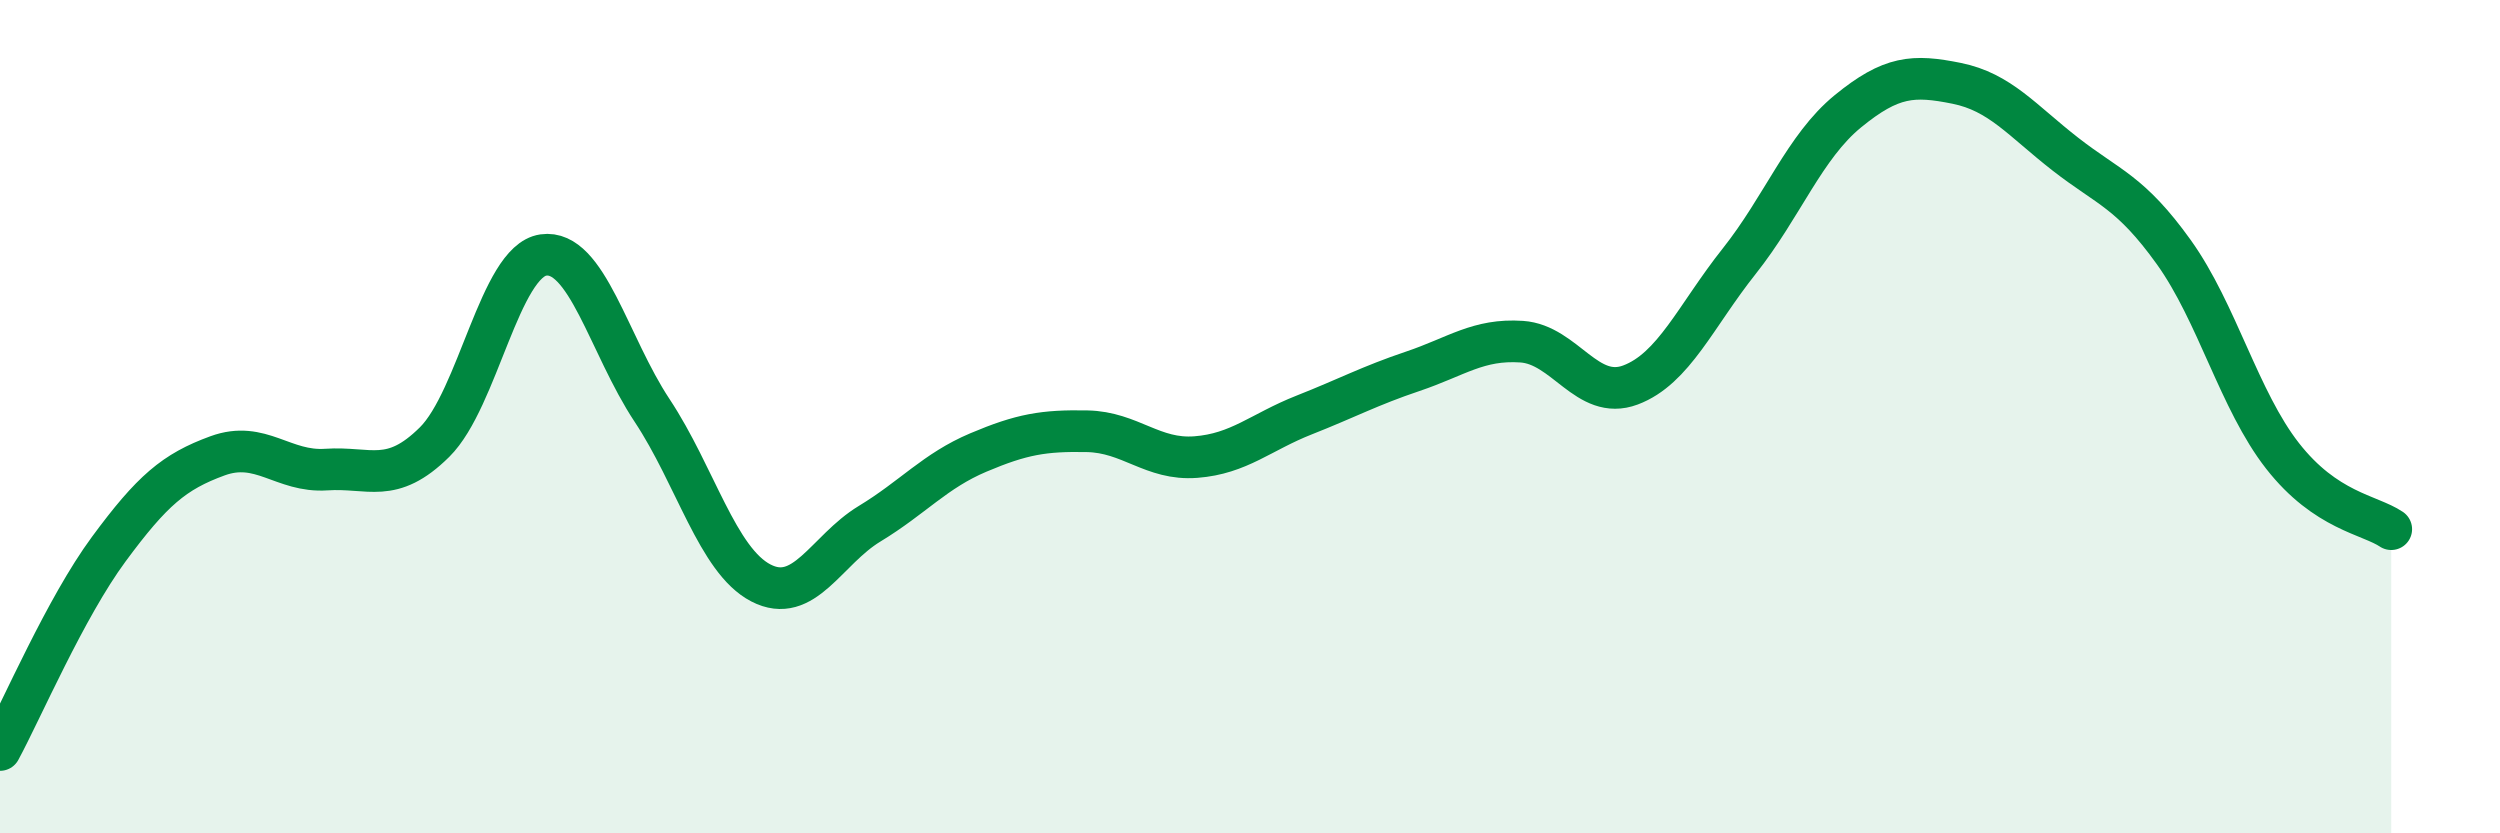 
    <svg width="60" height="20" viewBox="0 0 60 20" xmlns="http://www.w3.org/2000/svg">
      <path
        d="M 0,18 C 0.52,17.04 1.57,14.59 2.61,13.18 C 3.65,11.77 4.18,11.32 5.22,10.94 C 6.26,10.56 6.79,11.34 7.83,11.27 C 8.87,11.2 9.39,11.64 10.43,10.61 C 11.47,9.58 12,6.27 13.04,6.12 C 14.08,5.97 14.61,8.28 15.65,9.85 C 16.69,11.42 17.22,13.45 18.26,13.99 C 19.3,14.53 19.83,13.2 20.87,12.57 C 21.91,11.94 22.44,11.3 23.48,10.86 C 24.52,10.42 25.05,10.33 26.09,10.35 C 27.13,10.37 27.66,11.05 28.7,10.97 C 29.74,10.89 30.26,10.37 31.3,9.96 C 32.34,9.55 32.87,9.26 33.91,8.91 C 34.95,8.56 35.48,8.13 36.52,8.2 C 37.56,8.27 38.09,9.63 39.13,9.24 C 40.17,8.85 40.7,7.58 41.74,6.27 C 42.78,4.96 43.31,3.52 44.35,2.67 C 45.39,1.82 45.92,1.79 46.96,2 C 48,2.21 48.53,2.89 49.57,3.7 C 50.61,4.51 51.13,4.6 52.17,6.05 C 53.21,7.5 53.74,9.61 54.78,10.94 C 55.82,12.27 56.87,12.35 57.39,12.7L57.39 20L0 20Z"
        fill="#008740"
        opacity="0.1"
        stroke-linecap="round"
        stroke-linejoin="round"
      />
      <path
        d="M 0,18 C 0.52,17.04 1.57,14.59 2.61,13.18 C 3.65,11.77 4.18,11.32 5.22,10.94 C 6.26,10.56 6.79,11.34 7.83,11.27 C 8.87,11.2 9.39,11.64 10.43,10.61 C 11.47,9.58 12,6.27 13.04,6.12 C 14.08,5.97 14.61,8.28 15.65,9.85 C 16.69,11.42 17.22,13.45 18.26,13.99 C 19.3,14.53 19.83,13.2 20.87,12.57 C 21.91,11.94 22.44,11.3 23.48,10.86 C 24.52,10.42 25.05,10.33 26.09,10.35 C 27.13,10.37 27.66,11.05 28.7,10.97 C 29.74,10.89 30.26,10.37 31.3,9.96 C 32.34,9.55 32.87,9.26 33.91,8.91 C 34.95,8.56 35.48,8.13 36.52,8.2 C 37.56,8.27 38.09,9.63 39.13,9.24 C 40.17,8.85 40.7,7.58 41.74,6.27 C 42.78,4.96 43.31,3.52 44.35,2.67 C 45.39,1.82 45.92,1.79 46.96,2 C 48,2.21 48.53,2.89 49.57,3.7 C 50.61,4.51 51.13,4.6 52.17,6.05 C 53.21,7.5 53.74,9.61 54.78,10.94 C 55.82,12.27 56.87,12.35 57.39,12.7"
        stroke="#008740"
        stroke-width="1"
        fill="none"
        stroke-linecap="round"
        stroke-linejoin="round"
      />
    </svg>
  